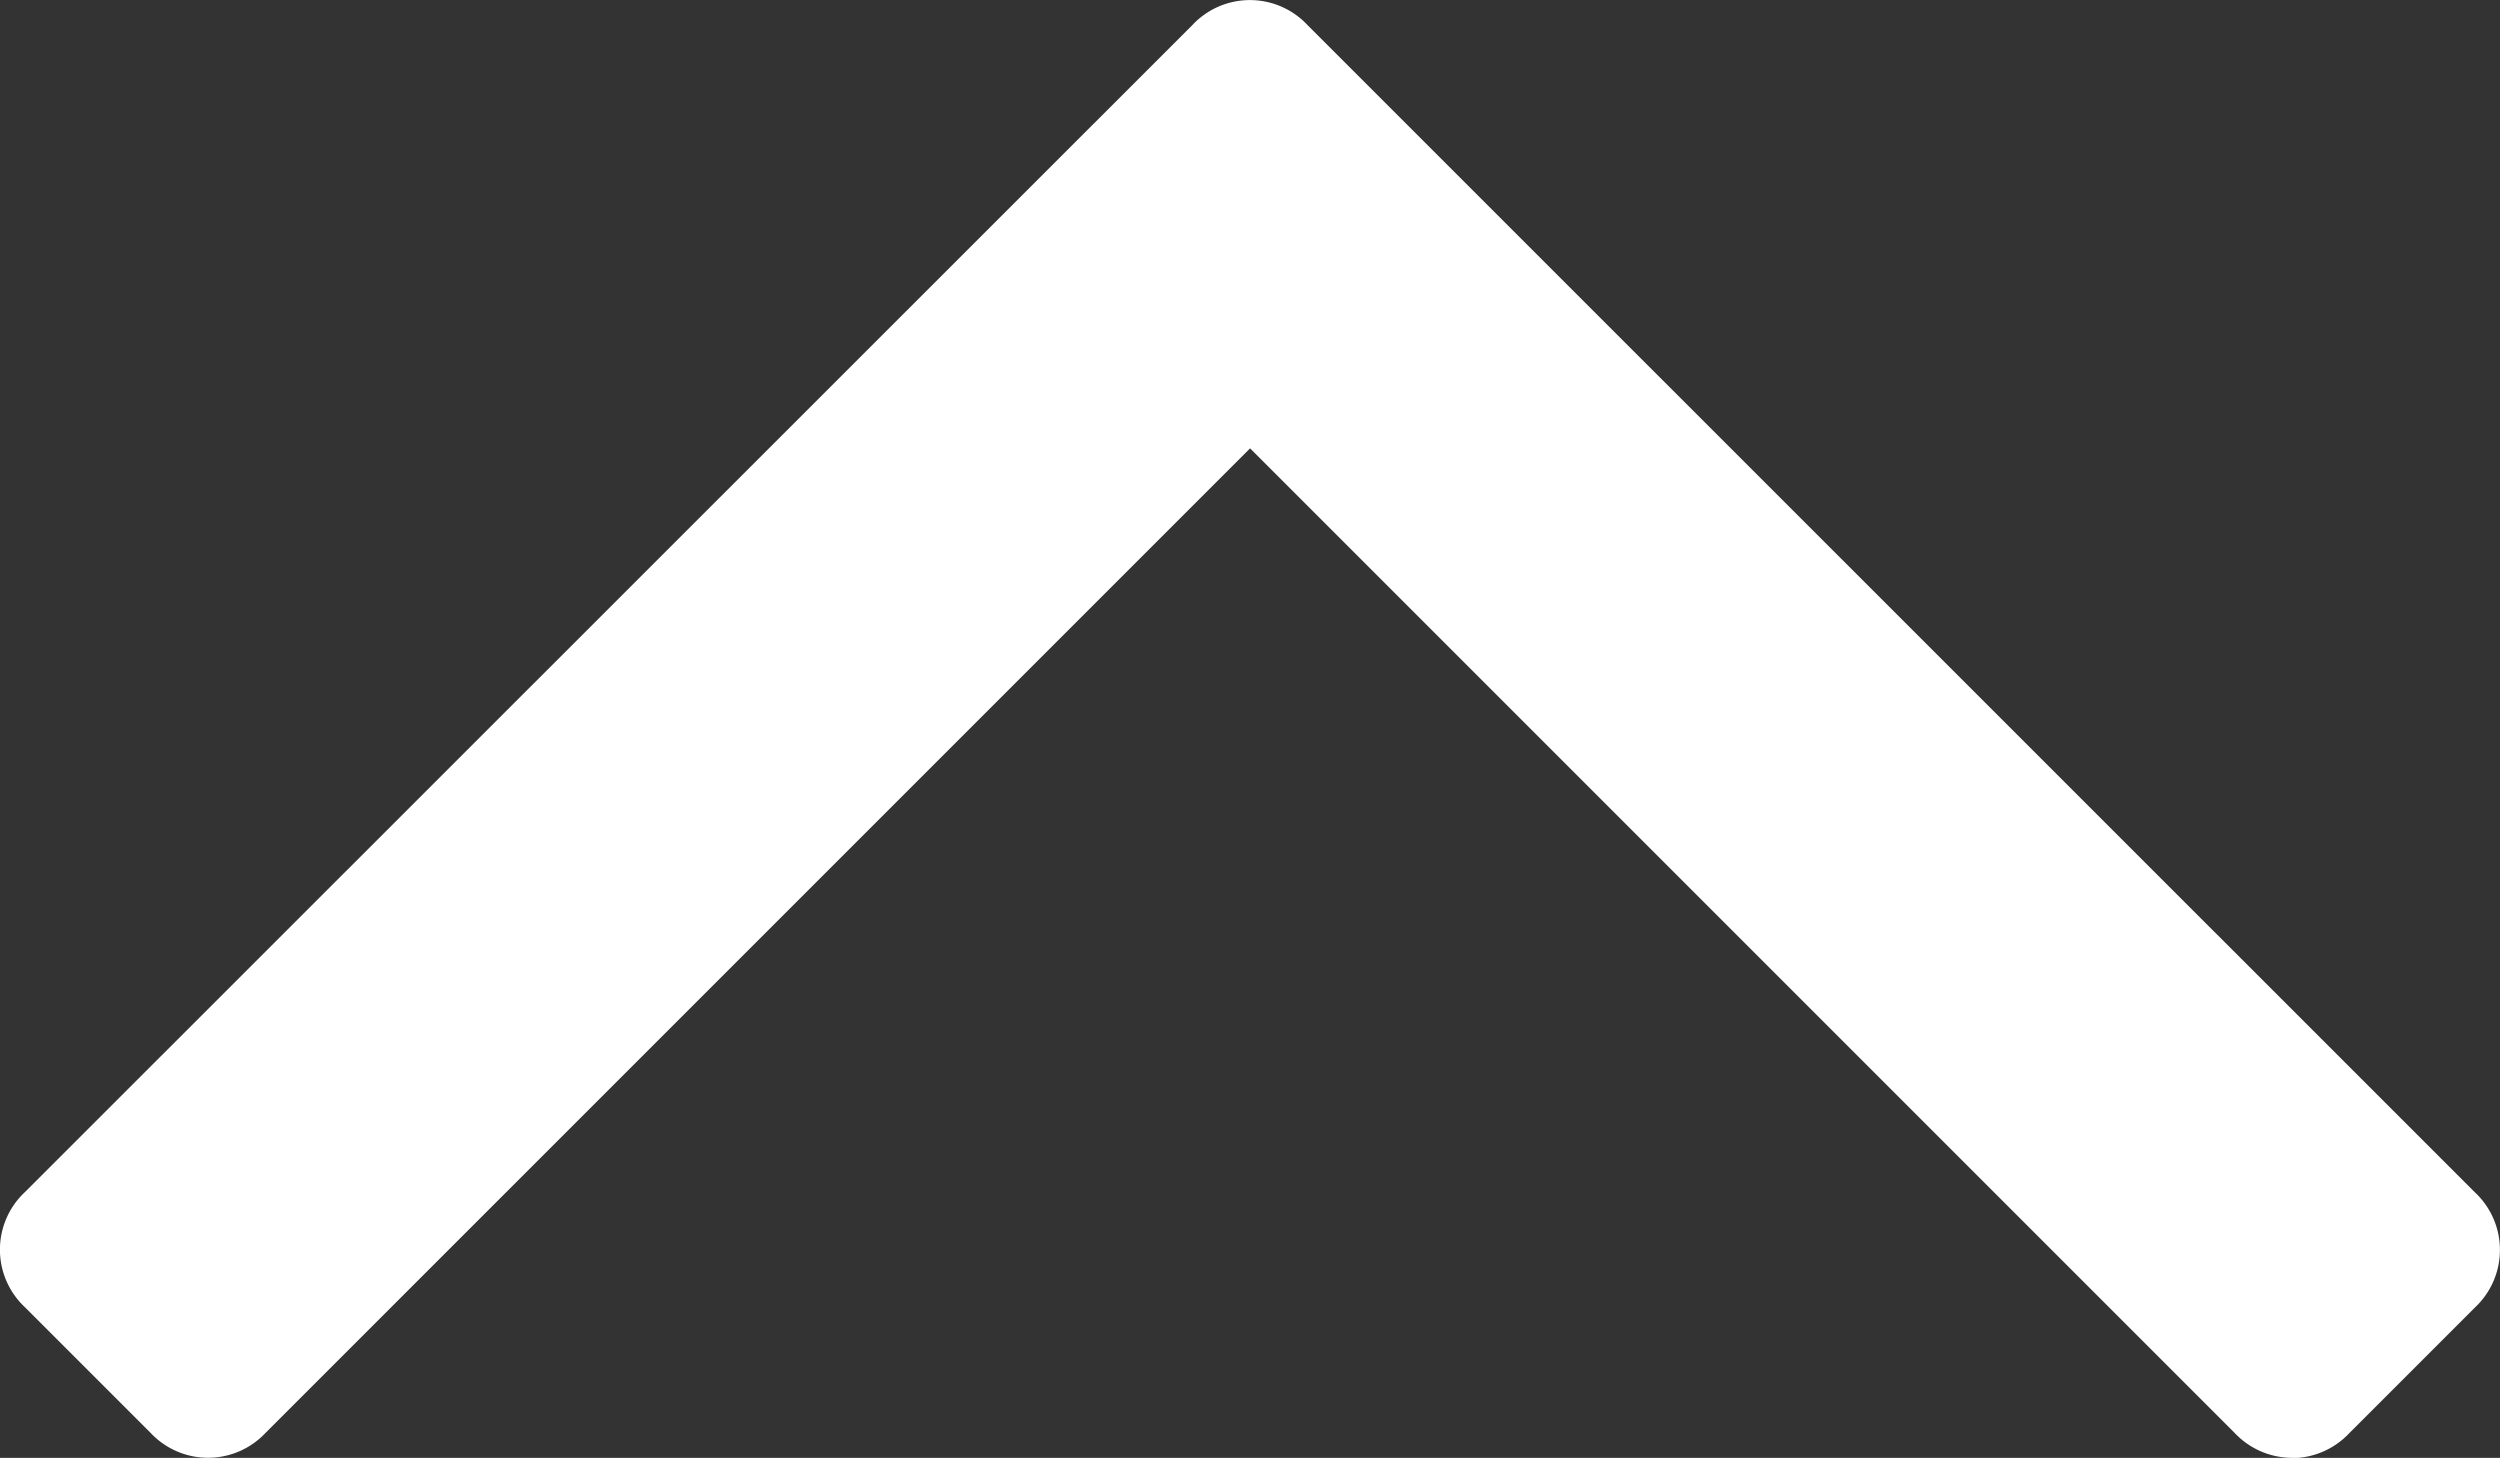 <svg xmlns="http://www.w3.org/2000/svg" width="17.927" height="10.454" viewBox="0 0 17.927 10.454">
  <rect x="0" y="0" width="17.927" height="10.454" fill="#333333" stroke="none"/>
  <path id="Path_70" data-name="Path 70" d="M10.454,1.491a.568.568,0,0,1-.18.413L3.215,8.963l7.059,7.059a.565.565,0,0,1,0,.826l-.9.9a.565.565,0,0,1-.826,0L.18,9.377a.565.565,0,0,1,0-.826L8.55.18a.565.565,0,0,1,.826,0l.9.9a.568.568,0,0,1,.18.413" transform="translate(17.927) rotate(90)" fill="#fff"/>
</svg>
